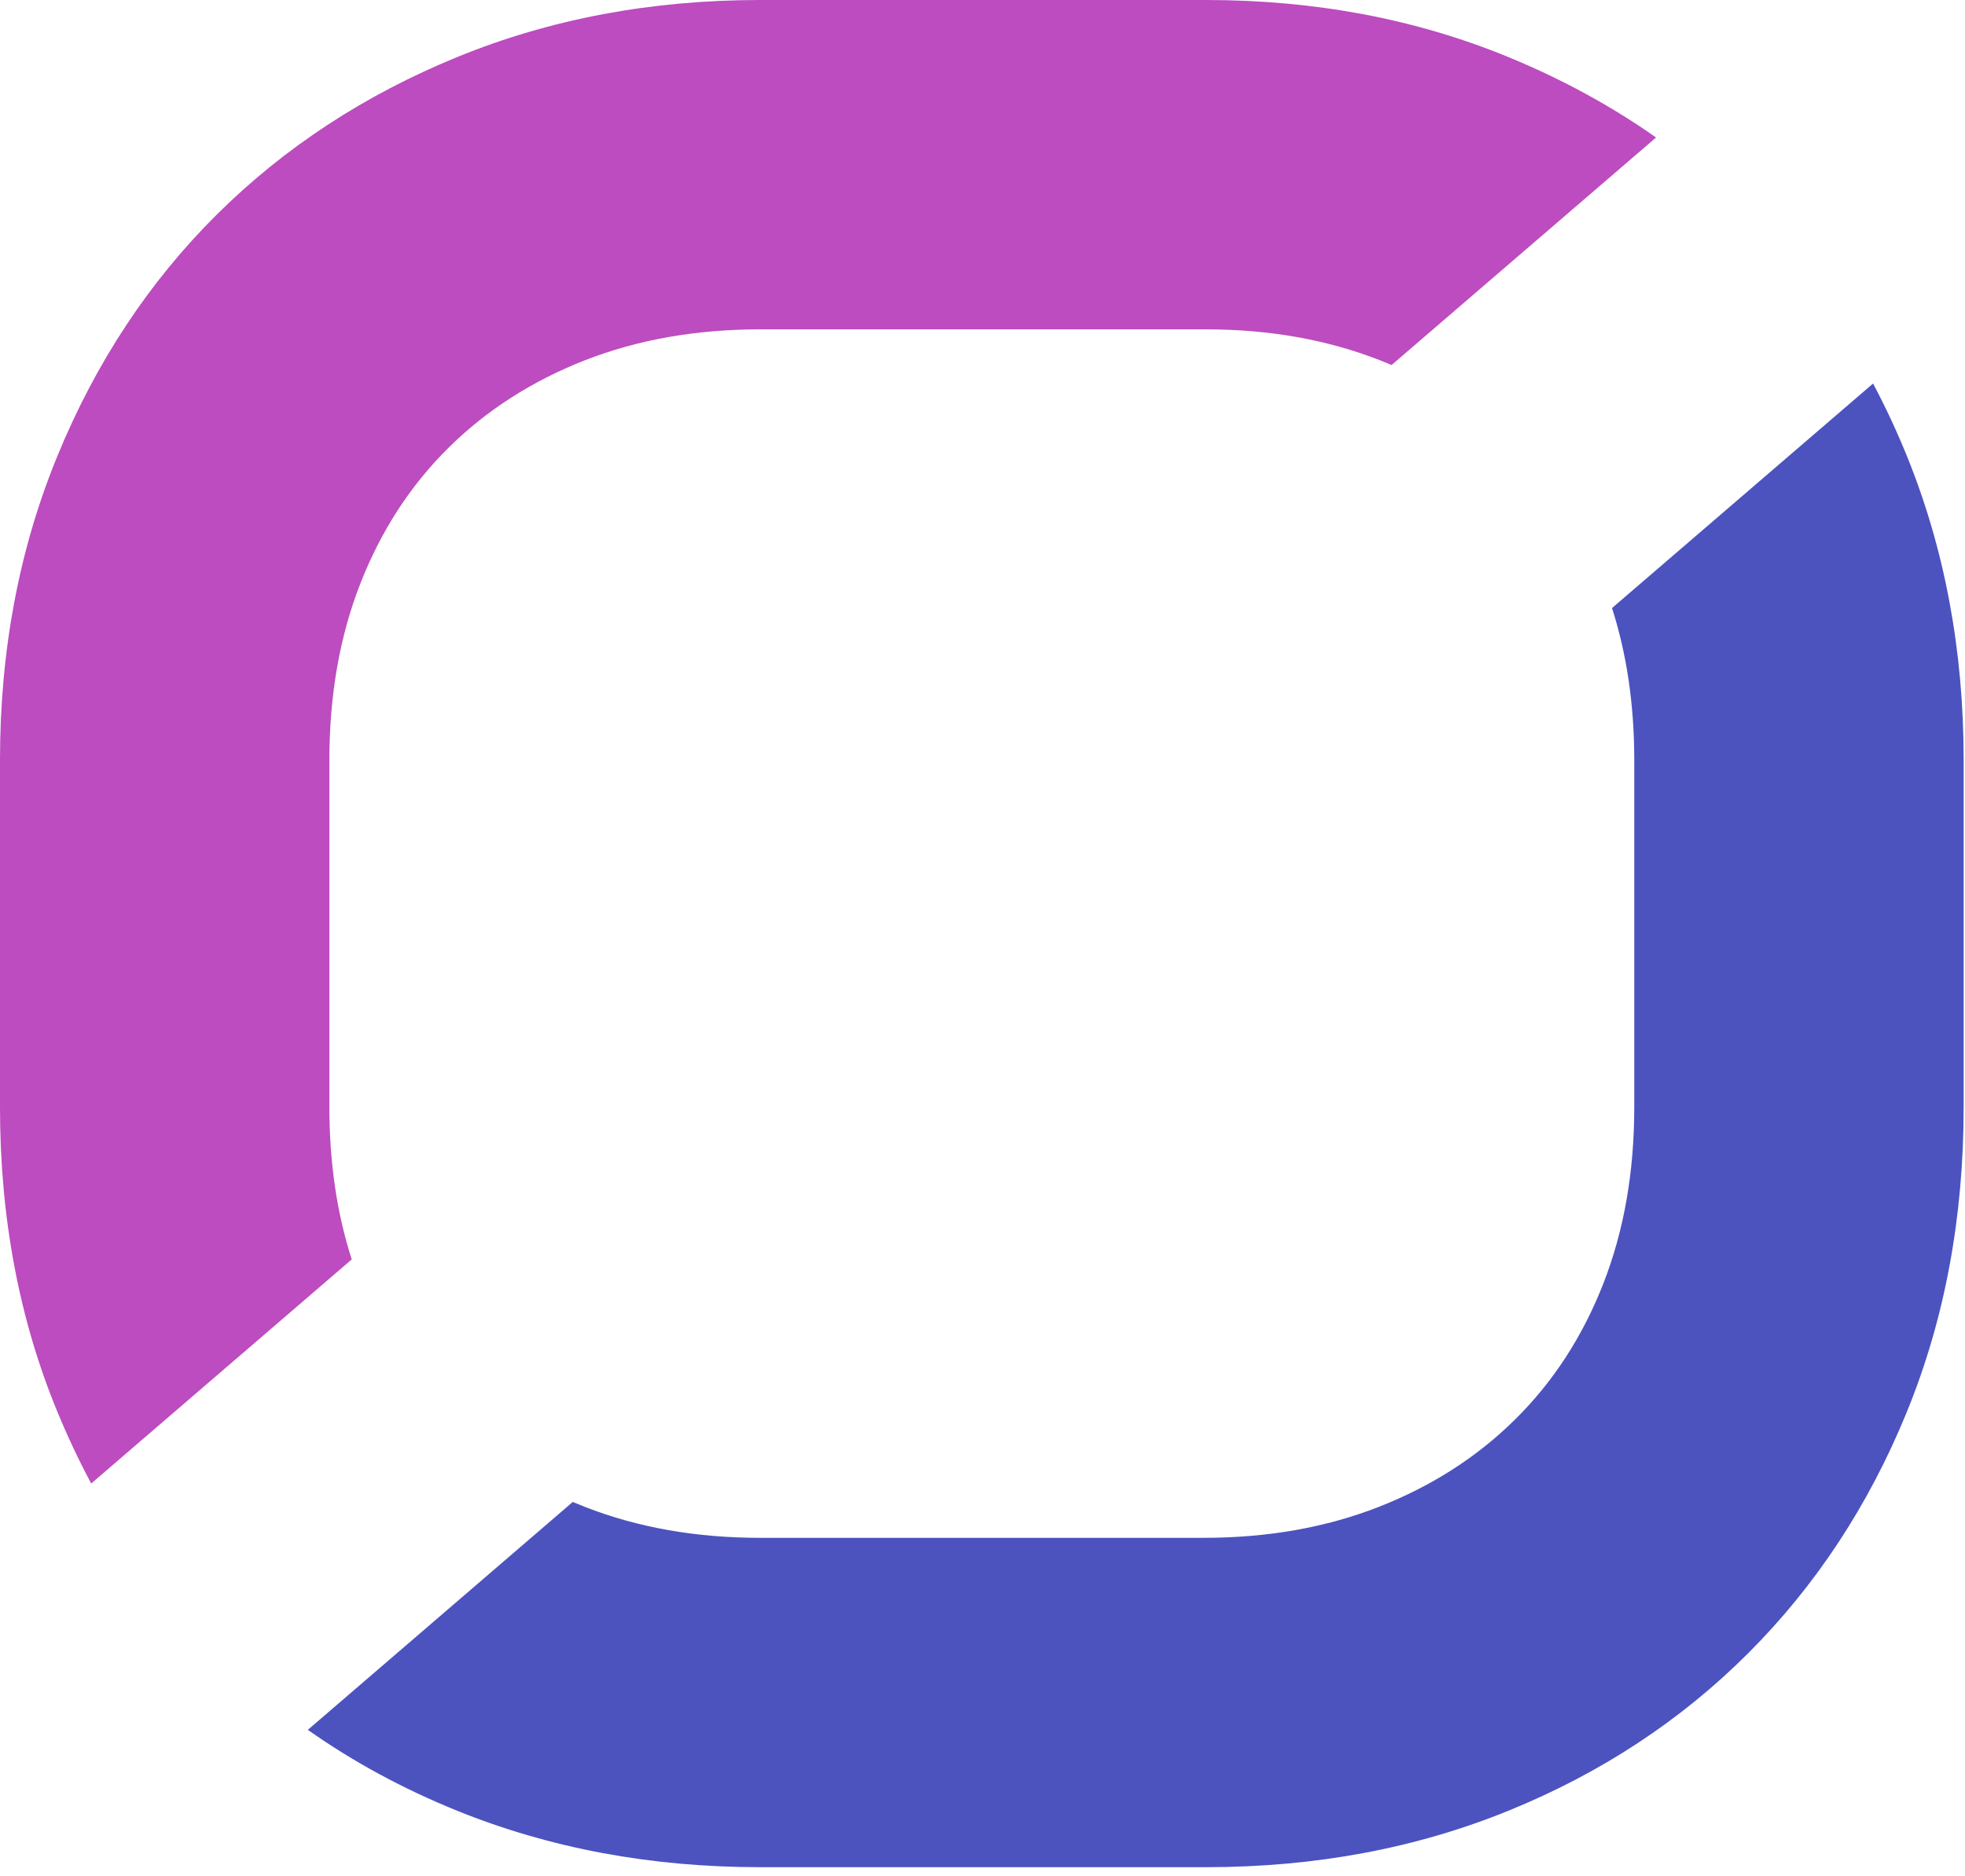 <svg xmlns="http://www.w3.org/2000/svg" xmlns:xlink="http://www.w3.org/1999/xlink" xmlns:serif="http://www.serif.com/" width="100%" height="100%" viewBox="0 0 177 169" xml:space="preserve" style="fill-rule:evenodd;clip-rule:evenodd;stroke-linejoin:round;stroke-miterlimit:2;"><path d="M8.215,133.642c-1.1,-2.055 -2.107,-4.189 -3.023,-6.403c-3.462,-8.368 -5.192,-17.536 -5.192,-27.502l0,-31.268c0,-9.89 1.73,-19.038 5.192,-27.445c3.462,-8.406 8.235,-15.633 14.322,-21.681c6.086,-6.048 13.313,-10.785 21.681,-14.208c8.369,-3.423 17.46,-5.135 27.274,-5.135l40.169,0c9.814,0 18.886,1.712 27.216,5.135c4.815,1.979 9.255,4.396 13.32,7.251l-23.826,20.496c-0.336,-0.143 -0.676,-0.282 -1.019,-0.417c-4.755,-1.863 -9.986,-2.795 -15.691,-2.795l-40.169,0c-5.782,0 -11.05,0.932 -15.805,2.795c-4.755,1.865 -8.844,4.489 -12.267,7.875c-3.423,3.385 -6.067,7.455 -7.931,12.21c-1.864,4.755 -2.796,10.061 -2.796,15.919l0,31.267c0,4.971 0.671,9.543 2.012,13.719l-23.466,20.187Z" style="fill:#bc4cbf;"></path><path d="M168.72,34.549c1.102,2.074 2.11,4.233 3.024,6.475c3.423,8.407 5.135,17.555 5.135,27.445l0,31.268c0,9.966 -1.712,19.134 -5.135,27.502c-3.424,8.369 -8.179,15.596 -14.264,21.682c-6.087,6.086 -13.295,10.822 -21.626,14.207c-8.33,3.386 -17.402,5.078 -27.216,5.078l-40.169,0c-9.814,0 -18.905,-1.692 -27.274,-5.078c-4.876,-1.973 -9.366,-4.405 -13.467,-7.294l23.866,-20.531c0.353,0.15 0.71,0.296 1.07,0.437c4.755,1.864 10.023,2.796 15.805,2.796l39.941,0c5.781,0 11.05,-0.932 15.805,-2.796c4.754,-1.863 8.844,-4.488 12.267,-7.874c3.424,-3.385 6.068,-7.455 7.931,-12.21c1.864,-4.755 2.796,-10.061 2.796,-15.919l0,-31.268c0,-4.959 -0.668,-9.523 -2.004,-13.692l23.515,-20.228Z" style="fill:#4c53bf;"></path></svg>